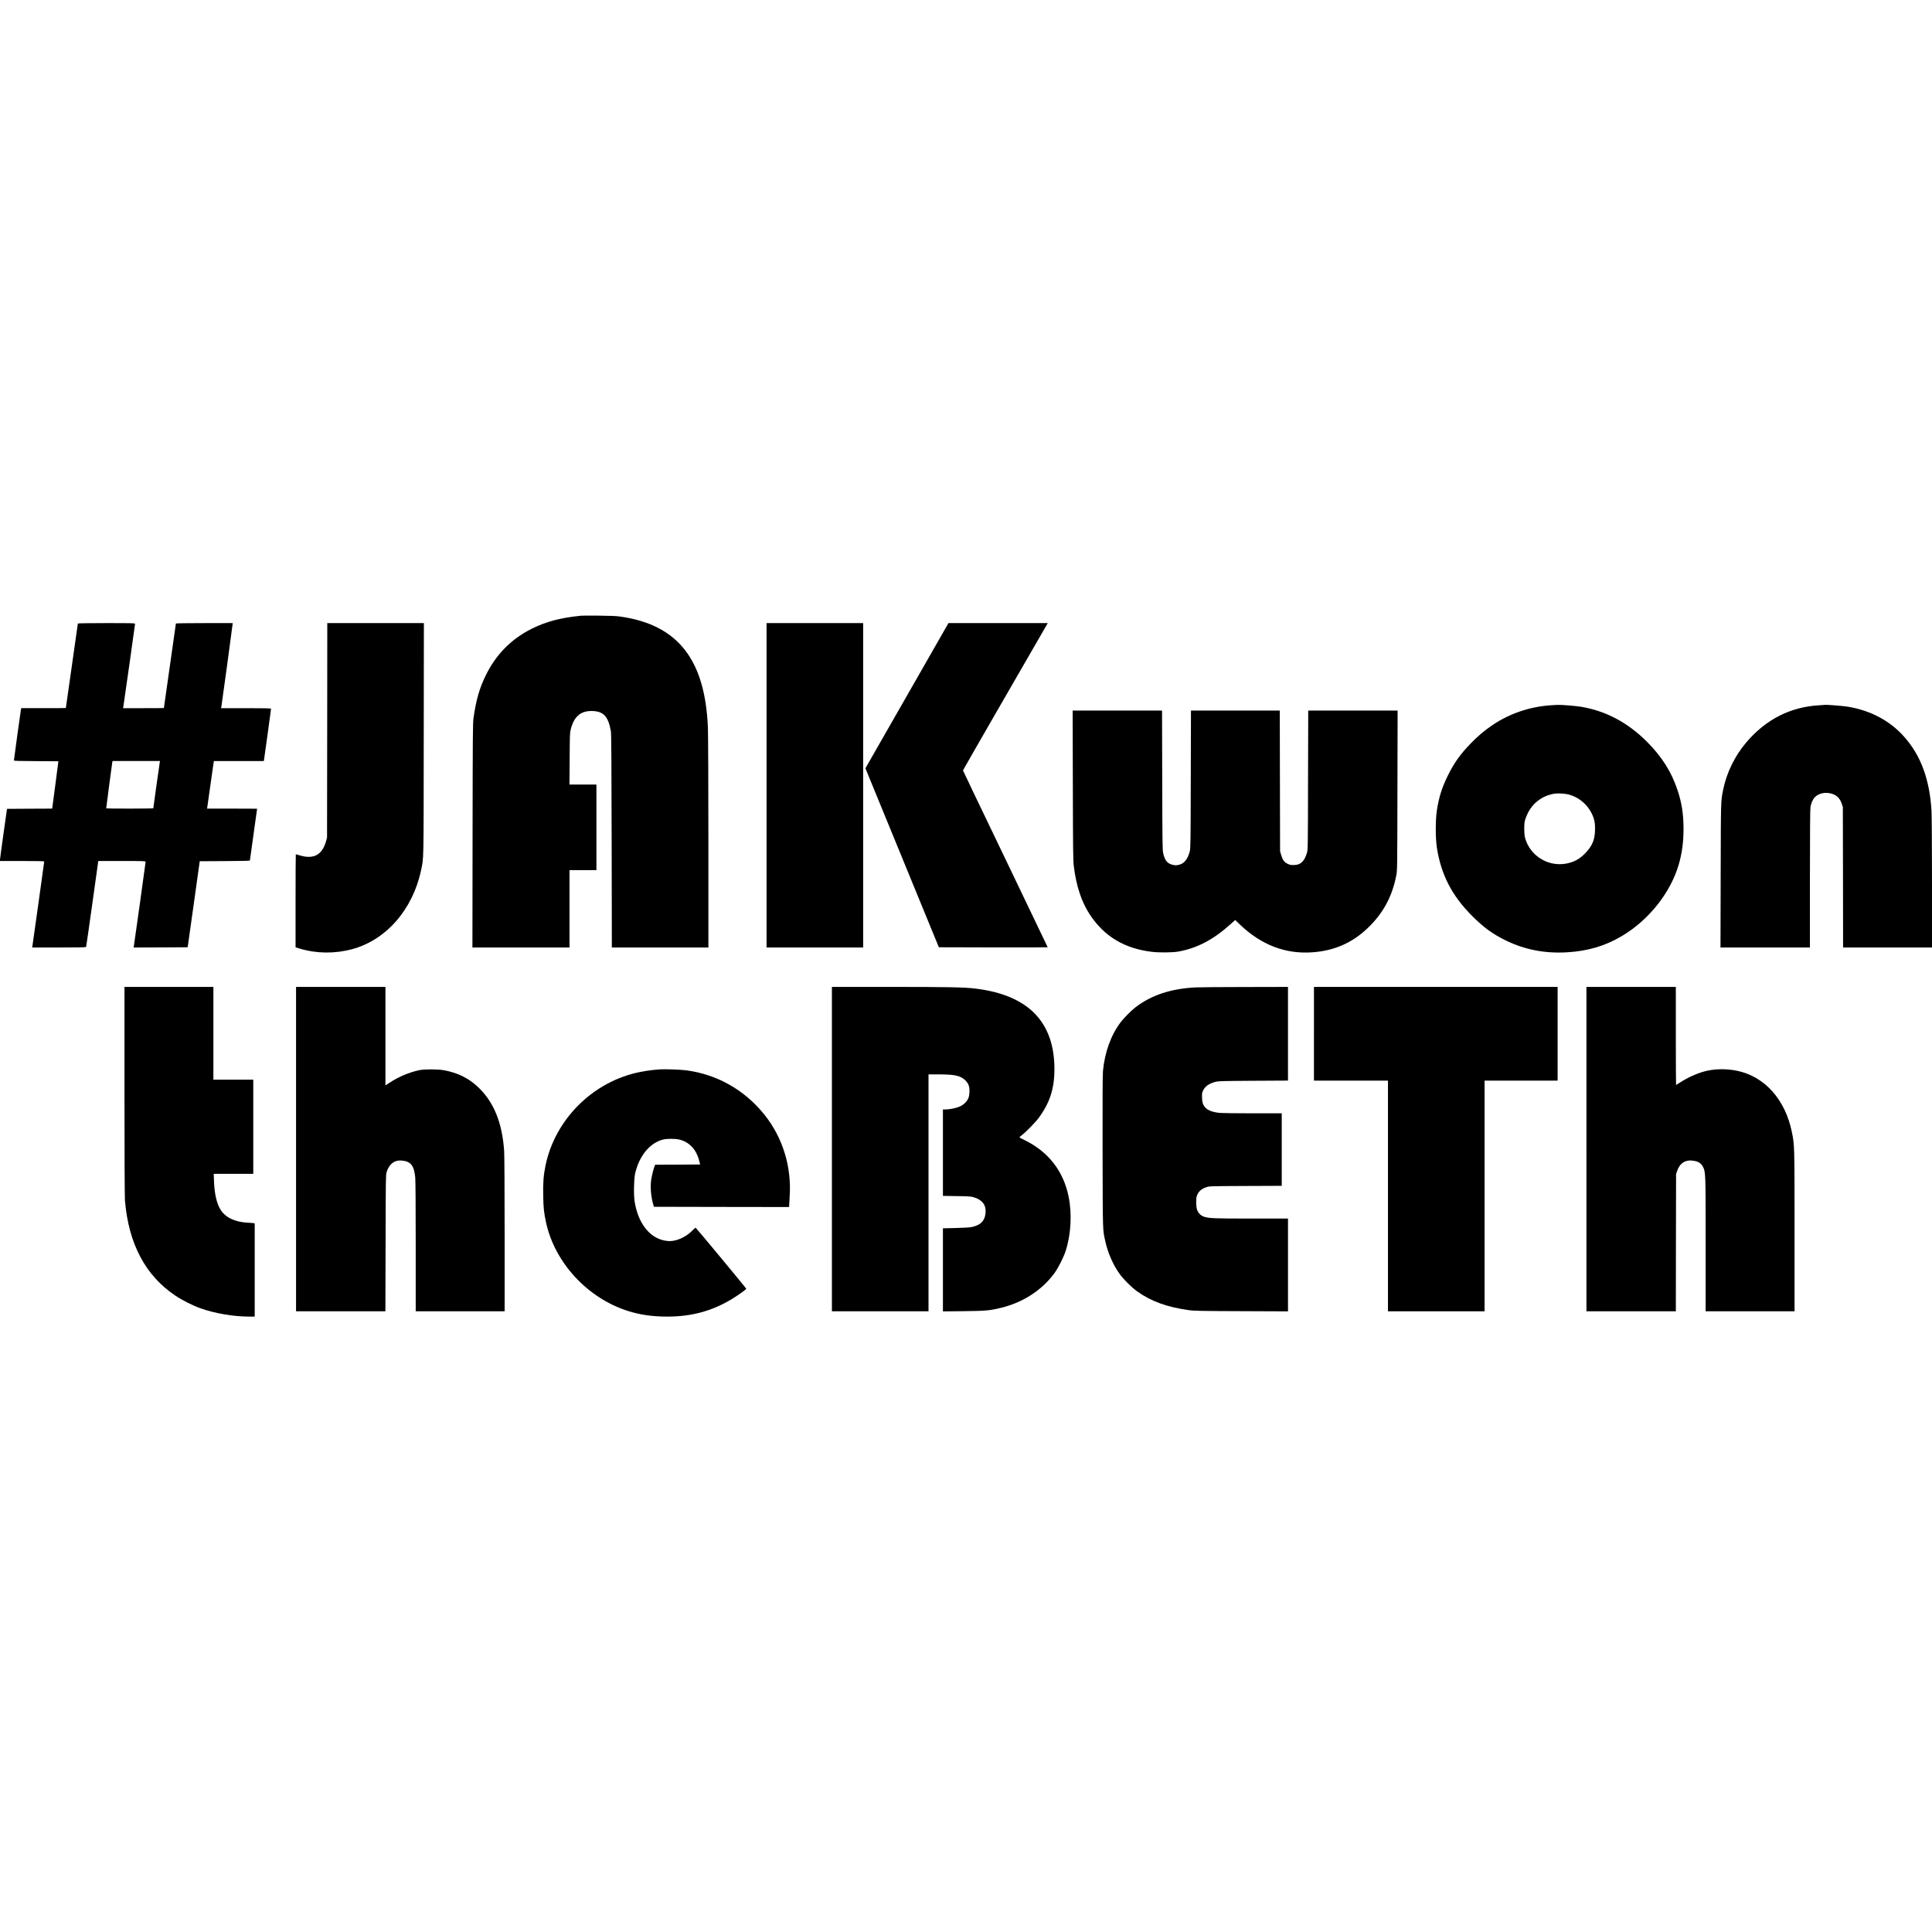 <?xml version="1.0" encoding="UTF-8" standalone="yes"?>
<svg version="1.0" xmlns="http://www.w3.org/2000/svg" width="100mm" height="100mm" viewBox="0 0 4020 1459" preserveAspectRatio="xMidYMid meet">
  <g transform="translate(0,1459) scale(0.1,-0.1)" fill="#000000" stroke="none">
    <path d="M12095 14584 c-432 -43 -733 -122 -1036 -274 -425 -214 -743 -538
-955 -975 -130 -268 -196 -500 -251 -876 -15 -103 -17 -330 -20 -2446 l-3
-2333 1010 0 1010 0 0 805 0 805 280 0 280 0 0 890 0 890 -281 0 -280 0 4 538
c3 514 4 541 25 620 67 255 201 372 424 373 251 0 353 -105 409 -421 9 -47 13
-668 16 -2282 l4 -2218 1004 0 1005 0 0 2168 c0 1192 -5 2273 -10 2402 -58
1424 -626 2146 -1825 2316 -89 12 -204 17 -445 19 -179 2 -343 1 -365 -1z"/>
    <path d="M1620 14422 c0 -4 -56 -401 -125 -882 -69 -481 -125 -876 -125 -877
0 -2 -209 -3 -464 -3 l-464 0 -6 -27 c-8 -38 -146 -1041 -146 -1059 0 -12 70
-14 463 -16 l462 -3 -64 -492 -65 -493 -470 -2 -470 -3 -73 -515 c-40 -283
-72 -527 -73 -542 l0 -28 460 0 c361 0 460 -3 460 -12 0 -14 -236 -1700 -245
-1755 l-6 -33 559 0 c439 0 561 3 564 13 3 6 61 411 129 899 l124 888 493 0
c443 0 492 -2 492 -16 0 -16 -235 -1705 -245 -1757 l-5 -27 563 2 562 3 126
895 125 895 522 3 c294 1 522 6 522 11 0 5 34 249 75 542 41 294 75 535 75
537 0 1 -235 2 -521 2 l-521 0 6 33 c3 17 32 226 65 462 34 237 63 445 66 463
l6 32 519 0 519 0 6 33 c9 52 145 1041 145 1055 0 9 -111 12 -520 12 l-520 0
5 23 c8 35 235 1703 235 1726 l0 21 -590 0 c-324 0 -590 -4 -590 -8 0 -4 -56
-401 -125 -882 -69 -481 -125 -876 -125 -877 0 -2 -191 -3 -425 -3 l-424 0 5
28 c10 55 244 1707 244 1724 0 17 -31 18 -595 18 -327 0 -595 -4 -595 -8z
m1705 -2884 c-5 -23 -135 -946 -135 -961 0 -4 -220 -7 -490 -7 -269 0 -490 2
-490 5 0 14 121 933 126 958 l6 27 494 0 494 0 -5 -22z"/>
    <path d="M6808 12198 l-3 -2233 -22 -78 c-80 -279 -256 -375 -536 -293 -48 14
-89 26 -92 26 -3 0 -5 -436 -5 -968 l0 -969 88 -26 c349 -105 729 -109 1092
-11 706 191 1261 828 1431 1641 57 273 53 85 56 2721 l3 2422 -1005 0 -1005 0
-2 -2232z"/>
    <path d="M15950 11055 l0 -3375 1005 0 1005 0 0 3375 0 3375 -1005 0 -1005 0
0 -3375z"/>
    <path d="M18871 12919 l-864 -1510 764 -1862 764 -1862 1133 -3 c622 -1 1132
0 1132 3 0 3 -397 830 -881 1838 -485 1007 -882 1837 -882 1842 0 7 1082 1887
1740 3023 l25 42 -1034 0 -1033 0 -864 -1511z"/>
    <path d="M32270 12720 c-434 -28 -855 -170 -1210 -408 -170 -115 -302 -226
-455 -383 -218 -224 -351 -410 -480 -674 -122 -247 -184 -445 -227 -720 -31
-202 -31 -578 0 -780 88 -562 313 -998 736 -1421 242 -241 424 -374 701 -509
388 -190 810 -272 1270 -245 434 25 793 131 1143 339 559 331 1012 901 1183
1489 67 231 99 466 99 737 0 308 -36 544 -125 810 -125 377 -326 696 -635
1005 -399 400 -854 642 -1372 729 -104 18 -428 44 -493 39 -11 0 -72 -4 -135
-8z m366 -1855 c203 -52 384 -198 478 -385 62 -124 79 -210 74 -368 -7 -197
-56 -313 -195 -462 -121 -129 -244 -196 -415 -226 -375 -65 -745 170 -845 536
-22 81 -24 280 -4 360 7 30 30 91 51 135 107 231 312 385 565 426 67 11 218 2
291 -16z"/>
    <path d="M37840 12719 c-590 -36 -1093 -292 -1498 -764 -241 -281 -416 -636
-487 -990 -50 -248 -48 -195 -52 -1782 l-4 -1503 931 0 930 0 0 1428 c0 944 4
1449 11 1492 12 77 49 164 87 203 71 75 193 110 309 88 134 -24 212 -92 256
-220 l22 -66 3 -1462 2 -1463 925 0 925 0 0 1333 c0 768 -5 1406 -10 1507 -38
651 -219 1148 -563 1538 -295 336 -697 552 -1175 632 -96 16 -456 45 -482 38
-3 0 -61 -4 -130 -9z"/>
    <path d="M22323 11058 c3 -1349 6 -1570 20 -1685 51 -414 160 -744 334 -1008
299 -454 719 -706 1288 -775 148 -18 430 -16 545 4 395 69 734 246 1098 574
l93 84 96 -92 c447 -428 949 -620 1511 -580 452 32 826 195 1146 500 323 307
512 654 598 1095 22 109 22 120 25 1773 l4 1662 -930 0 -930 0 -4 -1447 c-2
-1361 -4 -1452 -21 -1508 -56 -186 -133 -259 -276 -259 -62 -1 -85 4 -131 27
-69 34 -102 79 -132 185 l-22 77 -3 1463 -3 1462 -924 0 -924 0 -4 -1427 c-3
-1303 -5 -1434 -20 -1498 -38 -154 -109 -250 -208 -279 -66 -20 -102 -20 -167
-1 -99 30 -147 93 -179 238 -15 64 -17 228 -20 1520 l-4 1447 -930 0 -930 0 4
-1552z"/>
    <path d="M2590 4698 c0 -1357 4 -2208 10 -2283 76 -902 426 -1563 1052 -1981
137 -92 365 -207 520 -262 297 -105 686 -172 1006 -172 l122 0 0 970 0 970
-22 4 c-13 3 -70 7 -128 10 -266 14 -465 111 -564 275 -78 127 -124 331 -133
584 l-6 157 412 0 411 0 0 980 0 980 -415 0 -415 0 0 965 0 965 -925 0 -925 0
0 -2162z"/>
    <path d="M6160 3485 l0 -3375 930 0 929 0 4 1418 c3 1327 4 1421 21 1477 50
168 165 256 315 242 188 -17 255 -100 281 -348 6 -65 10 -587 10 -1445 l0
-1344 925 0 925 0 0 1598 c0 935 -4 1656 -10 1740 -41 595 -219 1027 -553
1337 -193 180 -417 289 -700 341 -129 24 -412 24 -522 0 -204 -45 -422 -137
-602 -255 l-93 -60 0 1024 0 1025 -930 0 -930 0 0 -3375z"/>
    <path d="M17310 3485 l0 -3375 1005 0 1005 0 0 2465 0 2465 208 0 c222 -1 325
-10 411 -37 107 -33 197 -117 222 -206 18 -61 15 -173 -5 -235 -25 -76 -97
-151 -183 -190 -73 -33 -211 -62 -299 -62 l-54 0 0 -899 0 -899 288 -5 c249
-3 296 -6 353 -24 179 -54 260 -160 246 -324 -14 -171 -111 -265 -309 -299
-35 -6 -179 -14 -320 -17 l-258 -6 0 -864 0 -865 433 5 c465 5 540 12 782 71
453 112 839 362 1100 713 83 112 192 327 239 470 111 344 134 767 61 1129
-107 531 -419 932 -913 1175 -61 30 -111 56 -111 59 -1 3 23 24 51 45 85 65
279 263 349 357 232 313 329 611 329 1015 0 986 -545 1544 -1643 1678 -228 28
-567 35 -1789 35 l-1198 0 0 -3375z"/>
    <path d="M24885 6850 c-518 -25 -932 -161 -1260 -416 -91 -70 -239 -220 -307
-309 -202 -267 -331 -623 -368 -1016 -8 -78 -10 -603 -8 -1689 4 -1711 1
-1602 59 -1863 50 -227 159 -477 287 -657 85 -121 261 -296 380 -380 293 -206
615 -322 1067 -386 104 -15 246 -18 1093 -21 l972 -4 0 965 0 966 -772 0
c-769 0 -854 4 -968 36 -74 21 -133 82 -155 159 -18 62 -21 211 -6 263 29 97
91 157 203 195 62 21 75 22 816 25 l752 3 0 754 0 755 -613 0 c-360 0 -646 4
-695 10 -176 22 -272 71 -319 162 -22 44 -27 69 -31 149 -4 82 -1 102 18 146
39 92 130 156 266 189 60 15 163 17 787 21 l717 4 0 975 0 974 -882 -2 c-486
0 -950 -4 -1033 -8z"/>
    <path d="M27340 5885 l0 -975 770 0 770 0 0 -2400 0 -2400 1005 0 1005 0 0
2400 0 2400 760 0 760 0 0 975 0 975 -2535 0 -2535 0 0 -975z"/>
    <path d="M33010 3485 l0 -3375 930 0 930 0 2 1427 3 1428 22 66 c57 167 176
240 349 211 94 -16 151 -53 186 -122 59 -116 58 -101 58 -1621 l0 -1389 925 0
925 0 0 1663 c0 1801 0 1791 -55 2064 -137 679 -566 1159 -1141 1278 -202 41
-419 43 -607 4 -175 -35 -399 -131 -575 -245 -45 -30 -85 -54 -87 -54 -3 0 -5
459 -5 1020 l0 1020 -930 0 -930 0 0 -3375z"/>
    <path d="M13725 5144 c-22 -2 -89 -9 -150 -14 -60 -6 -177 -24 -260 -41 -973
-194 -1768 -983 -1965 -1950 -41 -200 -53 -356 -47 -629 5 -258 15 -346 58
-548 182 -846 875 -1590 1724 -1851 248 -76 499 -111 800 -111 503 0 927 115
1340 363 117 70 307 206 303 216 -8 21 -1045 1270 -1053 1270 -6 1 -33 -22
-60 -50 -101 -103 -226 -177 -353 -210 -90 -23 -152 -24 -247 -4 -310 65 -542
372 -610 810 -22 136 -16 467 10 580 83 370 311 645 586 710 82 19 246 19 328
0 214 -51 360 -206 420 -445 l19 -75 -468 -3 -467 -2 -11 -25 c-20 -43 -61
-208 -73 -294 -21 -147 -3 -354 44 -511 l13 -45 1407 -3 1407 -2 0 27 c0 15 5
101 11 191 42 624 -146 1232 -528 1707 -414 514 -982 835 -1628 920 -115 15
-467 27 -550 19z"/>
  </g>
</svg>